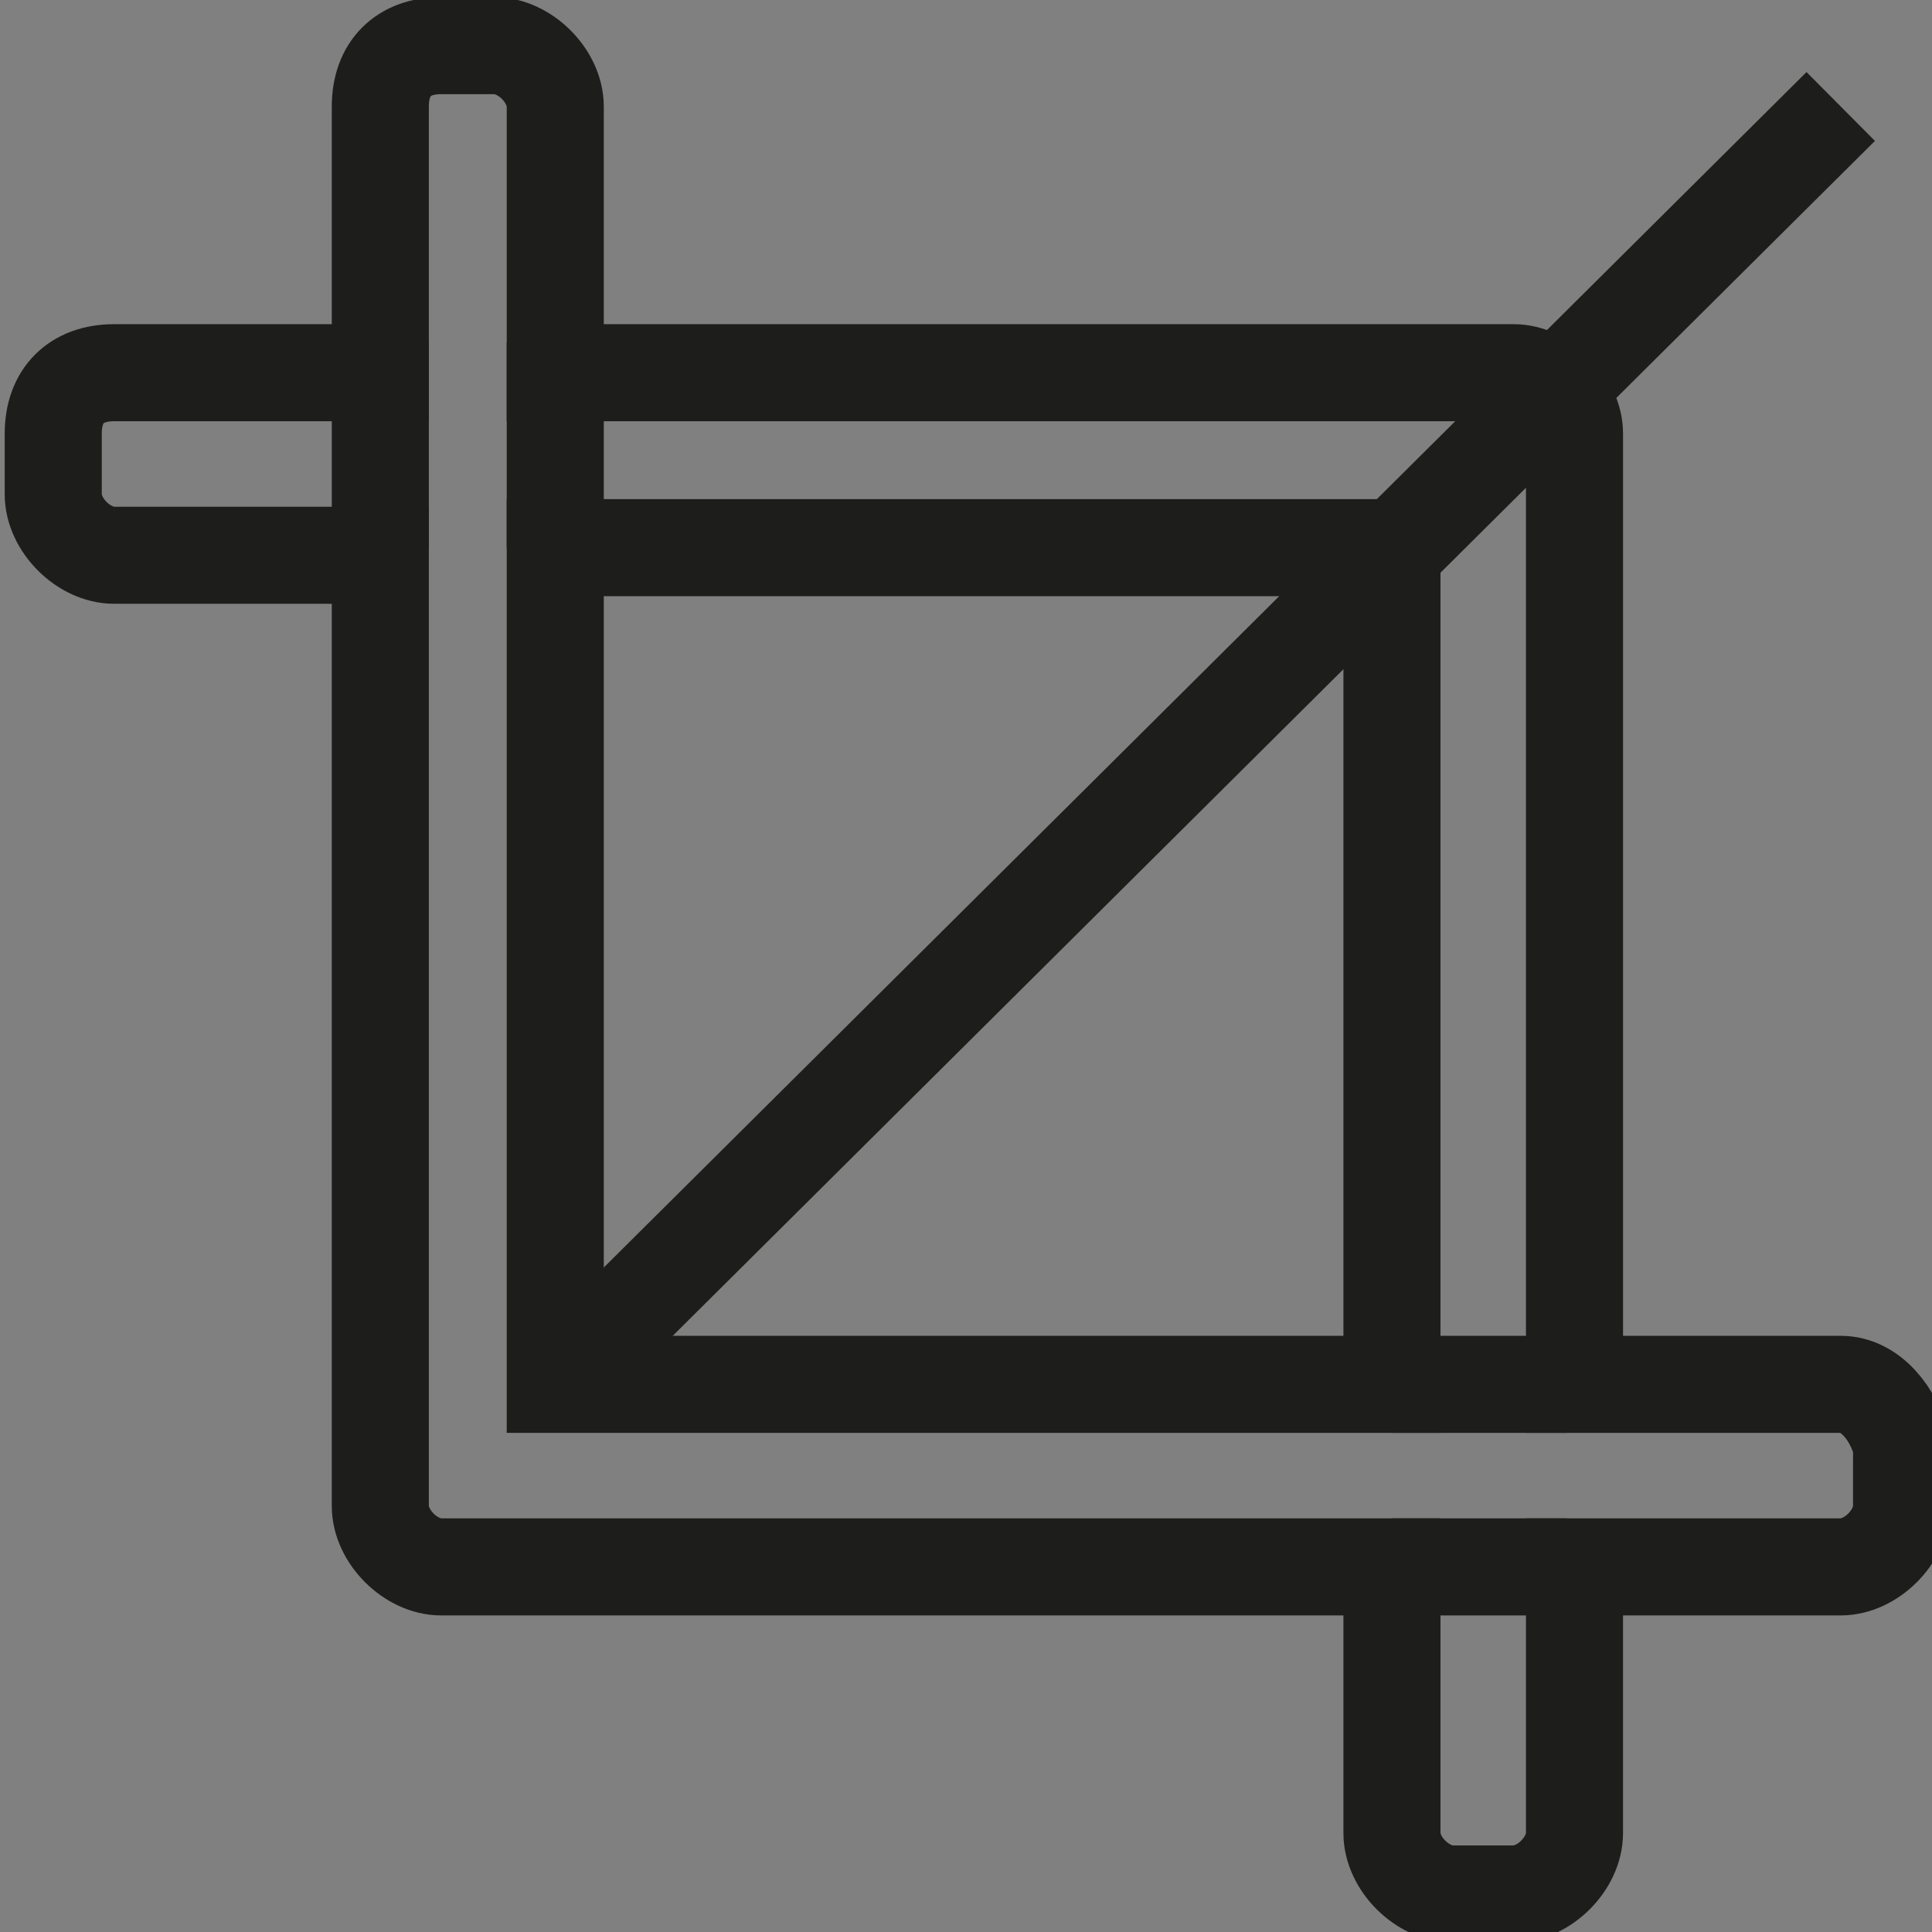<?xml version="1.0" encoding="UTF-8"?> <svg xmlns="http://www.w3.org/2000/svg" xmlns:xlink="http://www.w3.org/1999/xlink" version="1.1" id="Calque_1" x="0px" y="0px" viewBox="0 0 25.4 25.4" style="enable-background:new 0 0 25.4 25.4;" xml:space="preserve"><rect x="0" y="0" width="25.4" height="25.4" fill="#808080" stroke="none"/> <style type="text/css"> .st0{fill:#BCBEBF;} .st1{fill:#195396;} .st2{fill:#FFFFFF;} .st3{fill:none;stroke:#1D1D1B;stroke-width:1.276;stroke-miterlimit:10;} .st4{fill:none;stroke:#195396;stroke-width:1.276;stroke-linecap:round;stroke-miterlimit:10;} </style> <circle class="st0" cx="52.3" cy="12.7" r="12.7"></circle> <path id="Tracé_511" class="st1" d="M43.4-17.8h-6c-0.4,0-0.7-0.3-0.8-0.7l0,0v-6c0-0.4,0.3-0.8,0.8-0.8s0.8,0.3,0.8,0.8v4.2 l6.2-6.2c0.3-0.3,0.8-0.3,1.1,0s0.3,0.8,0,1.1l-6.2,6.2h4.2c0.4,0,0.8,0.3,0.8,0.8S43.8-17.8,43.4-17.8z M53.9-34.2 c-0.4,0-0.7-0.3-0.7-0.8c0-0.2,0.1-0.4,0.2-0.5l6.2-6.2h-4.2c-0.4,0-0.8-0.3-0.8-0.8s0.3-0.7,0.8-0.7h6c0.4,0,0.7,0.3,0.8,0.7l0,0v6 c0,0.4-0.3,0.8-0.8,0.8s-0.8-0.3-0.8-0.8v-4.1l-6.2,6.2C54.3-34.3,54.1-34.2,53.9-34.2z M44.9-34.2c-0.2,0-0.4-0.1-0.5-0.3l-6.2-6.1 v4.2c0,0.4-0.3,0.8-0.8,0.8s-0.7-0.5-0.7-0.9v-6c0-0.4,0.3-0.7,0.7-0.7l0,0h6c0.4,0,0.8,0.3,0.8,0.8s-0.4,0.7-0.8,0.7h-4.1l6.2,6.2 c0.2,0.3,0.2,0.8-0.1,1C45.3-34.3,45.1-34.2,44.9-34.2L44.9-34.2z M53.9-26.8c0.2,0,0.4,0.1,0.5,0.2l6.2,6.2v-4.2 c0-0.4,0.3-0.8,0.8-0.8s0.8,0.3,0.8,0.8v6c0,0.4-0.3,0.7-0.7,0.8l0,0h-6c-0.4,0-0.8-0.3-0.8-0.8s0.3-0.8,0.8-0.8h4.2l-6.2-6.2 c-0.3-0.3-0.3-0.8,0-1.1C53.5-26.7,53.7-26.8,53.9-26.8L53.9-26.8z"></path> <path id="Tracé_511_00000059997536804068209160000009158918909029358008_" class="st1" d="M3.8-17.8h-6c-0.4,0-0.7-0.3-0.8-0.7l0,0 v-6c0-0.4,0.3-0.8,0.8-0.8s0.8,0.3,0.8,0.8v4.2l6.2-6.2c0.3-0.3,0.8-0.3,1.1,0s0.3,0.8,0,1.1l-6.2,6.2h4.2c0.4,0,0.8,0.3,0.8,0.8 S4.2-17.8,3.8-17.8z M14.3-34.2c-0.4,0-0.7-0.3-0.7-0.8c0-0.2,0.1-0.4,0.2-0.5l6.2-6.2h-4.2c-0.4,0-0.8-0.3-0.8-0.8s0.3-0.7,0.8-0.7 h6c0.4,0,0.7,0.3,0.8,0.7l0,0v6c0,0.4-0.3,0.8-0.8,0.8S21-36,21-36.5v-4.1l-6.2,6.2C14.7-34.3,14.5-34.2,14.3-34.2z M5.3-34.2 c-0.2,0-0.4-0.1-0.5-0.3l-6.2-6.1v4.2c0,0.4-0.3,0.8-0.8,0.8s-0.7-0.5-0.7-0.9v-6c0-0.4,0.3-0.7,0.7-0.7l0,0h6 c0.4,0,0.8,0.3,0.8,0.8s-0.4,0.7-0.8,0.7h-4.1l6.2,6.2c0.2,0.3,0.2,0.8-0.1,1C5.7-34.3,5.5-34.2,5.3-34.2L5.3-34.2z M14.3-26.8 c0.2,0,0.4,0.1,0.5,0.2l6.2,6.2v-4.2c0-0.4,0.3-0.8,0.8-0.8s0.8,0.3,0.8,0.8v6c0,0.4-0.3,0.7-0.7,0.8l0,0h-6c-0.4,0-0.8-0.3-0.8-0.8 s0.3-0.8,0.8-0.8h4.2l-6.2-6.2c-0.3-0.3-0.3-0.8,0-1.1C13.9-26.7,14.1-26.8,14.3-26.8L14.3-26.8z"></path> <path class="st2" d="M50.6,2.9v5l0,0c0,0.9,0.8,1.7,1.7,1.7S54,8.8,54,7.9l0,0v-5l0,0c0-0.9-0.8-1.7-1.7-1.7 C51.3,1.2,50.6,1.9,50.6,2.9L50.6,2.9z"></path> <path class="st2" d="M47.4,11h-5l0,0c-0.9,0-1.7,0.8-1.7,1.7s0.8,1.7,1.7,1.7l0,0h5l0,0c0.9,0,1.7-0.8,1.7-1.7S48.3,11,47.4,11 L47.4,11z"></path> <path class="st2" d="M53.9,22.5v-5l0,0c0-0.9-0.8-1.7-1.7-1.7s-1.7,0.8-1.7,1.7l0,0v5l0,0c0,0.9,0.8,1.7,1.7,1.7 C53.2,24.2,53.9,23.5,53.9,22.5L53.9,22.5z"></path> <path class="st2" d="M57.1,14.4h5l0,0c0.9,0,1.7-0.8,1.7-1.7S63,11,62.1,11l0,0h-5l0,0c-0.9,0-1.7,0.8-1.7,1.7S56.2,14.4,57.1,14.4 L57.1,14.4z"></path> <path class="st1" d="M-16.4,13.4c-0.3-0.3-0.7-0.4-1.1-0.3l-4.2,1.9c-0.1-0.3-0.3-0.6-0.5-0.9c-0.3-0.3-0.7-0.4-1.1-0.3l-2.9,0.3 l-3.7-0.9H-30l-3.9,0.9l-0.1-0.2c-0.1-0.2-0.3-0.4-0.5-0.5s-0.5-0.1-0.7,0l-5.5,2.3l-0.2,0.1c-0.1,0-0.1,0.1-0.1,0.1 c0,0.1,0,0.1,0,0.2l3.2,8.2c0,0.1,0.1,0.1,0.1,0.1h0.1c0,0,0,0,0.1,0l0.7-0.3c0.1,0,0.2-0.2,0.1-0.3l-0.5-1.2l4.9-1.9 c0.2-0.1,0.4-0.3,0.5-0.5c0-0.1,0.1-0.2,0.1-0.3l1-0.1l5.8,1.3h0.1L-24,21h0.1l7.8-5.4l0.1-0.1c0-0.1,0.4-0.6,0.4-1.1 C-15.8,14.1-16,13.7-16.4,13.4z M-37.7,21.7l-2-5.1l4.7-1.9l2.1,5.2L-37.7,21.7z M-17,14.8l-7.5,5.2l-0.4,0.1l-5.8-1.3l0,0l-1.4,0.2 l-1.5-3.7l3.5-0.8l3.7,0.9h0.1l3-0.4c0.1,0,0.2,0,0.3,0.1c0.1,0.1,0.2,0.2,0.2,0.3s0,0.2-0.1,0.3s-0.2,0.2-0.3,0.2l-3.6,0.4 c-0.8,0.1-1.4,0.9-1.3,1.7c0,0.1,0.1,0.2,0.2,0.2l0.7-0.1c0.1,0,0.1,0,0.1-0.1c0,0,0-0.1,0-0.2s0-0.2,0.1-0.3 c0.1-0.1,0.2-0.2,0.3-0.2l3.6-0.4c0.4,0,0.8-0.2,1-0.6l4.7-2.2c0.2,0,0.4,0.2,0.4,0.4C-16.9,14.6-16.9,14.7-17,14.8z M-34.1,20 L-34.1,20l0.7-0.3c0.1,0,0.1-0.1,0.1-0.1c0-0.1,0-0.1,0-0.2l-0.2-0.6c0-0.1-0.1-0.1-0.1-0.1c-0.1,0-0.1,0-0.2,0l-0.6,0.3 c-0.1,0-0.2,0.2-0.1,0.3l0.2,0.6C-34.3,20-34.2,20-34.1,20z M-35.7,19.5c-0.1,0-0.2,0.2-0.1,0.3l0.2,0.6c0,0.1,0.1,0.1,0.1,0.1h0.1 h0.1l0.6-0.3c0.1,0,0.2-0.2,0.1-0.3l-0.2-0.6c0-0.1-0.1-0.1-0.1-0.1c-0.1,0-0.1,0-0.2,0L-35.7,19.5z"></path> <g> <path class="st1" d="M-25.8,12.8c-3.2,0-5.7-2.6-5.7-5.7s2.6-5.7,5.7-5.7c3.2,0,5.7,2.6,5.7,5.7S-22.7,12.8-25.8,12.8z M-25.8,2.7 c-2.4,0-4.4,2-4.4,4.4s2,4.4,4.4,4.4s4.4-2,4.4-4.4S-23.4,2.7-25.8,2.7z"></path> </g> <g> <path class="st1" d="M-33.2,8.1h-1.3c-0.3,0-0.5-0.2-0.5-0.5V6.4c0-0.3,0.2-0.5,0.5-0.5h1.3c0.3,0,0.5,0.2,0.5,0.5v1.3 C-32.7,7.9-32.9,8.1-33.2,8.1z"></path> </g> <g> <path class="st1" d="M-25.2,8.1h-1.3c-0.3,0-0.5-0.2-0.5-0.5V6.4c0-0.3,0.2-0.5,0.5-0.5h1.3c0.3,0,0.5,0.2,0.5,0.5v1.3 C-24.7,7.9-24.9,8.1-25.2,8.1z"></path> </g> <g> <path class="st1" d="M-17.2,8.1h-1.3c-0.3,0-0.5-0.2-0.5-0.5V6.4c0-0.3,0.2-0.5,0.5-0.5h1.3c0.3,0,0.5,0.2,0.5,0.5v1.3 C-16.8,7.9-17,8.1-17.2,8.1z"></path> </g> <g> <path class="st3" d="M24.2,18.2h-3.5V6.5V5.7c0-0.4-0.4-0.8-0.8-0.8h-0.8H7.3V1.4c0-0.4-0.4-0.8-0.8-0.8H5.8C5.3,0.6,5,0.9,5,1.4 v3.5H1.5C1,4.9,0.7,5.2,0.7,5.7v0.8c0,0.4,0.4,0.8,0.8,0.8H5V19v0.8c0,0.4,0.4,0.8,0.8,0.8h0.8h11.7v3.5c0,0.4,0.4,0.8,0.8,0.8h0.8 c0.4,0,0.8-0.4,0.8-0.8v-3.5h3.5c0.4,0,0.8-0.4,0.8-0.8V19C24.9,18.6,24.6,18.2,24.2,18.2z M7.3,18.2v-11h11v11H7.3z"></path> <line class="st3" x1="7.7" y1="17.8" x2="24.2" y2="1.4"></line> <line class="st3" x1="5" y1="4.5" x2="5" y2="7.2"></line> <line class="st3" x1="7.3" y1="4.5" x2="7.3" y2="7.2"></line> <line class="st3" x1="18.3" y1="18.2" x2="20.6" y2="18.2"></line> <line class="st3" x1="18.3" y1="20.6" x2="20.6" y2="20.6"></line> </g> <g> <g> <circle class="st4" cx="8.8" cy="43.4" r="7.1"></circle> <polyline class="st4" points="11.1,37.7 8.8,44 15.9,43.2 "></polyline> </g> <line class="st4" x1="17.8" y1="36.3" x2="24.4" y2="36.3"></line> </g> <line class="st4" x1="17.8" y1="43.1" x2="24.4" y2="43.1"></line> <line class="st4" x1="17.8" y1="50.5" x2="24.4" y2="50.5"></line> </svg> 